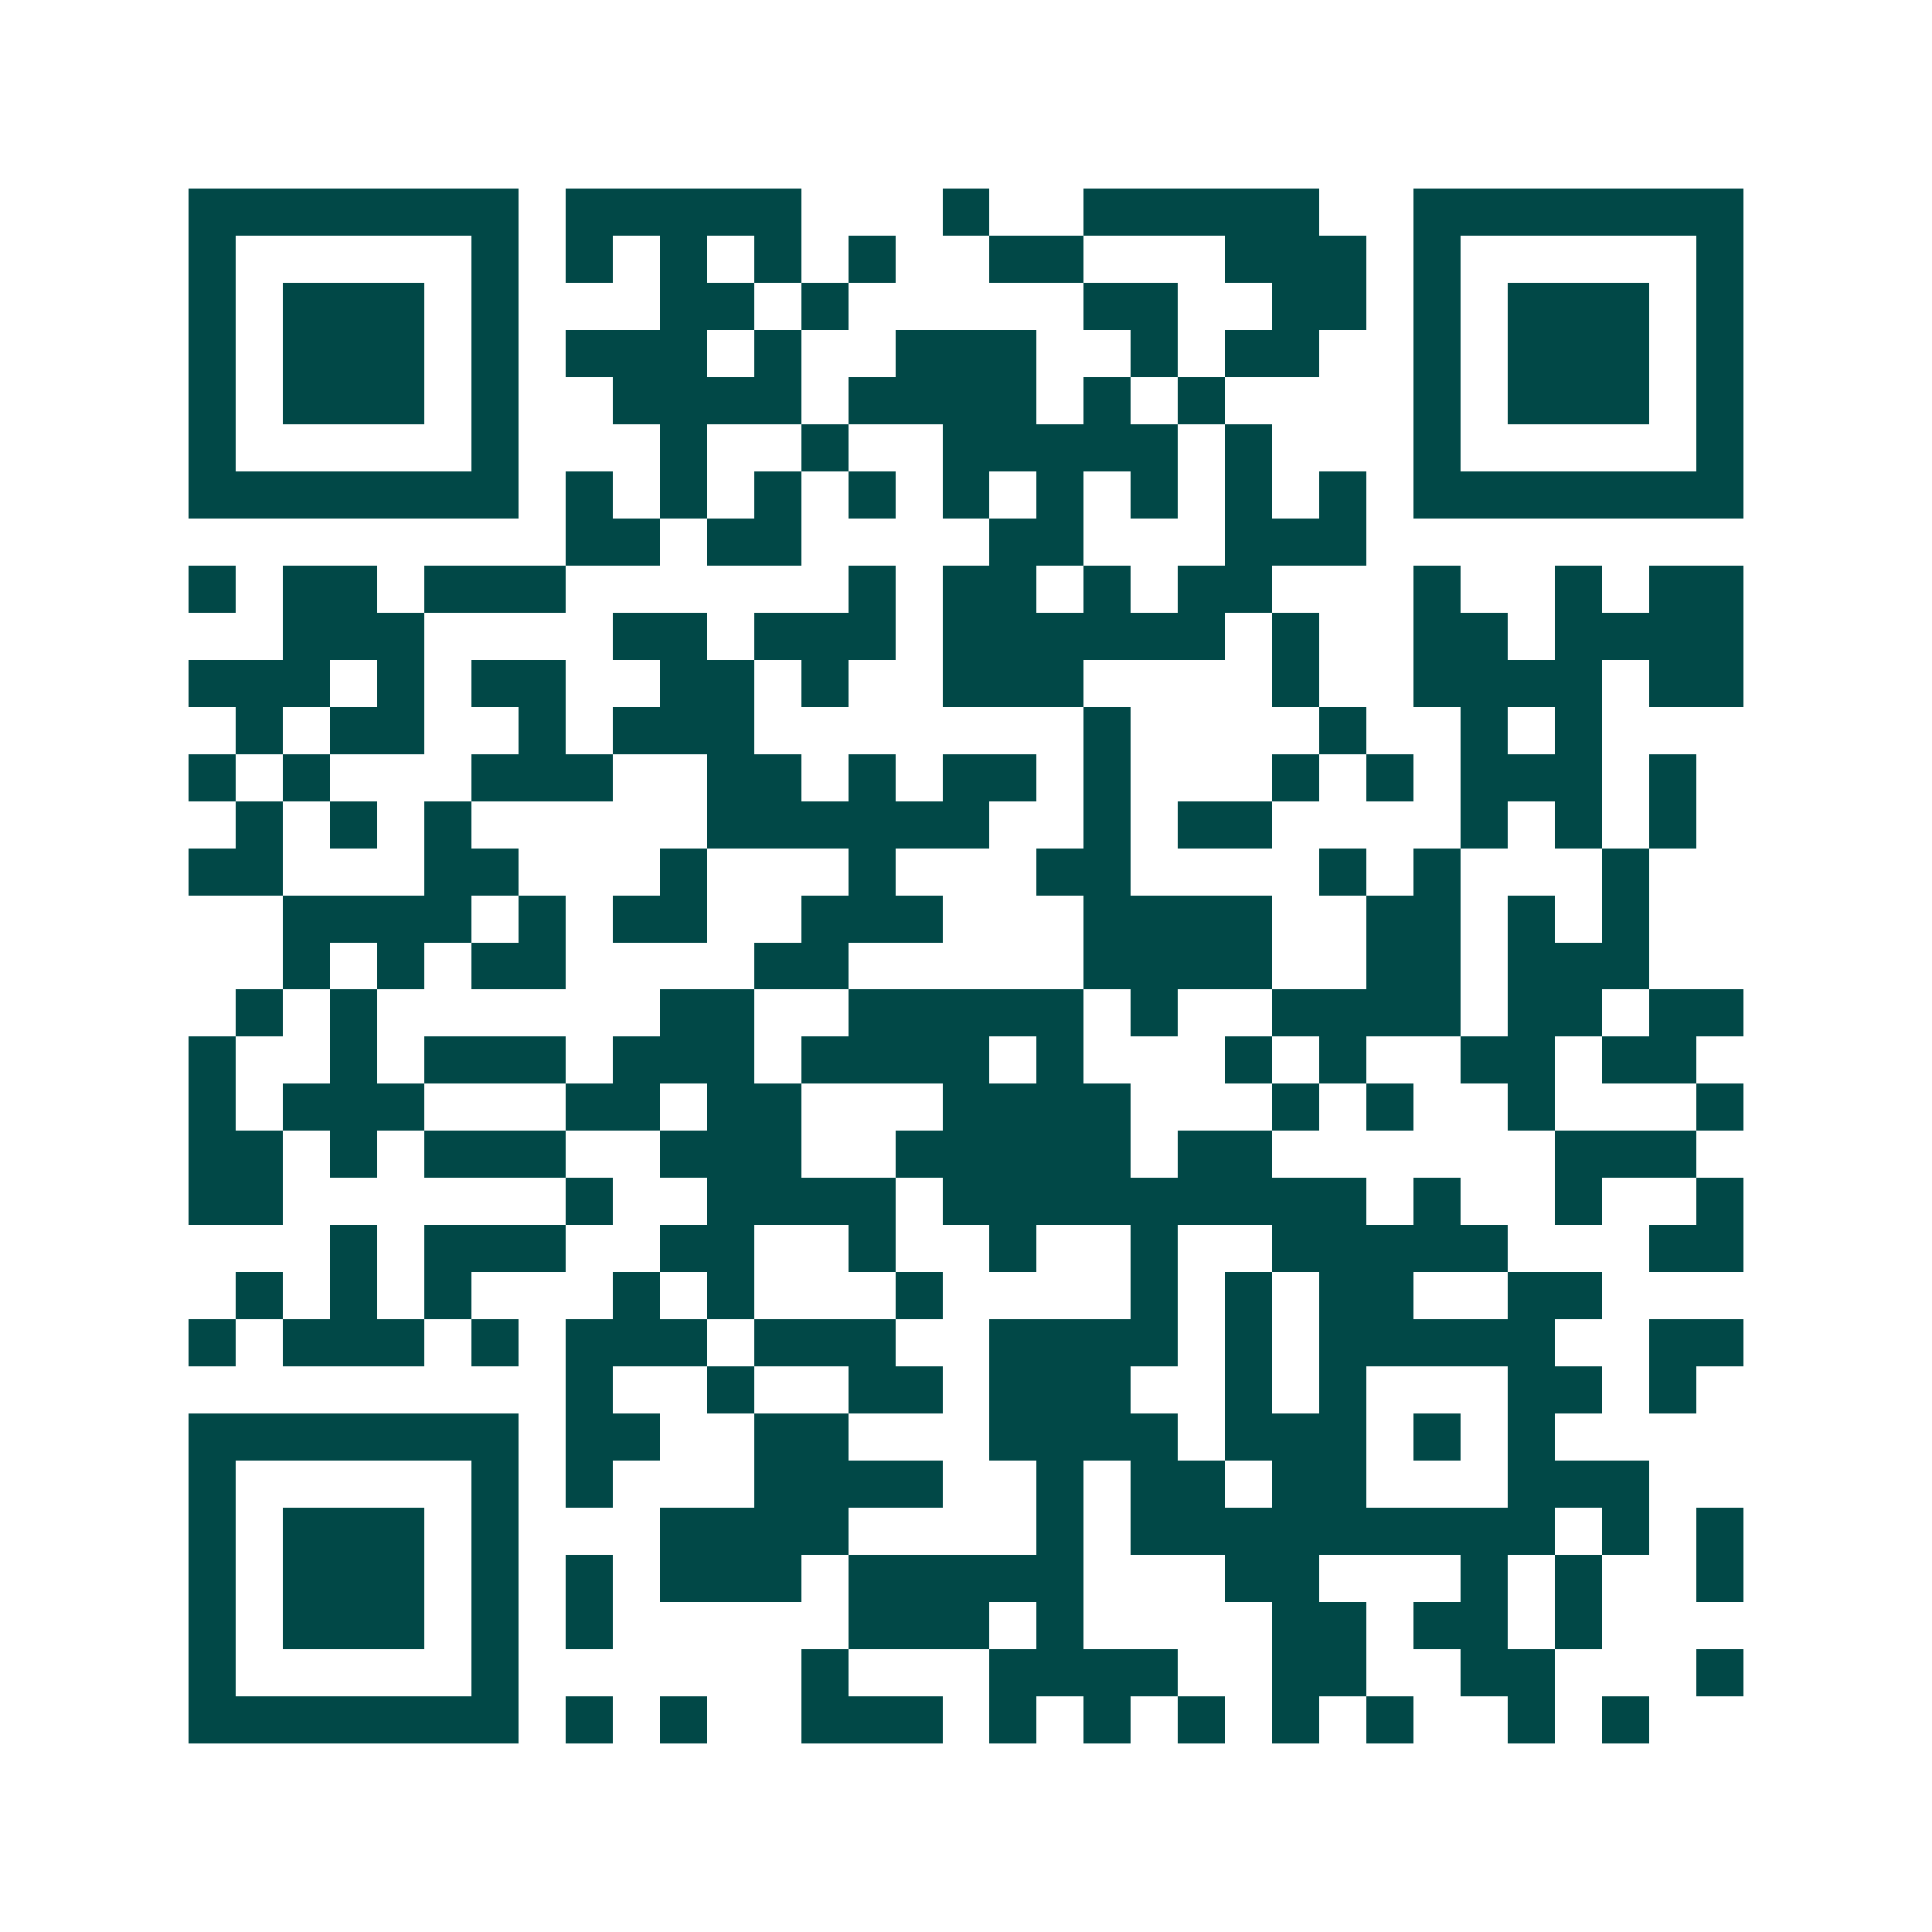 <svg xmlns="http://www.w3.org/2000/svg" width="200" height="200" viewBox="0 0 41 41" shape-rendering="crispEdges"><path fill="#ffffff" d="M0 0h41v41H0z"/><path stroke="#014847" d="M4 4.5h7m1 0h5m3 0h1m2 0h5m2 0h7M4 5.5h1m5 0h1m1 0h1m1 0h1m1 0h1m1 0h1m2 0h2m3 0h3m1 0h1m5 0h1M4 6.5h1m1 0h3m1 0h1m3 0h2m1 0h1m5 0h2m2 0h2m1 0h1m1 0h3m1 0h1M4 7.5h1m1 0h3m1 0h1m1 0h3m1 0h1m2 0h3m2 0h1m1 0h2m2 0h1m1 0h3m1 0h1M4 8.5h1m1 0h3m1 0h1m2 0h4m1 0h4m1 0h1m1 0h1m4 0h1m1 0h3m1 0h1M4 9.5h1m5 0h1m3 0h1m2 0h1m2 0h5m1 0h1m3 0h1m5 0h1M4 10.5h7m1 0h1m1 0h1m1 0h1m1 0h1m1 0h1m1 0h1m1 0h1m1 0h1m1 0h1m1 0h7M12 11.5h2m1 0h2m4 0h2m3 0h3M4 12.5h1m1 0h2m1 0h3m6 0h1m1 0h2m1 0h1m1 0h2m3 0h1m2 0h1m1 0h2M6 13.5h3m4 0h2m1 0h3m1 0h6m1 0h1m2 0h2m1 0h4M4 14.5h3m1 0h1m1 0h2m2 0h2m1 0h1m2 0h3m4 0h1m2 0h4m1 0h2M5 15.5h1m1 0h2m2 0h1m1 0h3m7 0h1m4 0h1m2 0h1m1 0h1M4 16.5h1m1 0h1m3 0h3m2 0h2m1 0h1m1 0h2m1 0h1m3 0h1m1 0h1m1 0h3m1 0h1M5 17.5h1m1 0h1m1 0h1m5 0h6m2 0h1m1 0h2m4 0h1m1 0h1m1 0h1M4 18.5h2m3 0h2m3 0h1m3 0h1m3 0h2m4 0h1m1 0h1m3 0h1M6 19.5h4m1 0h1m1 0h2m2 0h3m3 0h4m2 0h2m1 0h1m1 0h1M6 20.5h1m1 0h1m1 0h2m4 0h2m5 0h4m2 0h2m1 0h3M5 21.5h1m1 0h1m6 0h2m2 0h5m1 0h1m2 0h4m1 0h2m1 0h2M4 22.5h1m2 0h1m1 0h3m1 0h3m1 0h4m1 0h1m3 0h1m1 0h1m2 0h2m1 0h2M4 23.5h1m1 0h3m3 0h2m1 0h2m3 0h4m3 0h1m1 0h1m2 0h1m3 0h1M4 24.5h2m1 0h1m1 0h3m2 0h3m2 0h5m1 0h2m6 0h3M4 25.5h2m6 0h1m2 0h4m1 0h9m1 0h1m2 0h1m2 0h1M7 26.5h1m1 0h3m2 0h2m2 0h1m2 0h1m2 0h1m2 0h5m3 0h2M5 27.5h1m1 0h1m1 0h1m3 0h1m1 0h1m3 0h1m4 0h1m1 0h1m1 0h2m2 0h2M4 28.5h1m1 0h3m1 0h1m1 0h3m1 0h3m2 0h4m1 0h1m1 0h5m2 0h2M12 29.5h1m2 0h1m2 0h2m1 0h3m2 0h1m1 0h1m3 0h2m1 0h1M4 30.5h7m1 0h2m2 0h2m3 0h4m1 0h3m1 0h1m1 0h1M4 31.5h1m5 0h1m1 0h1m3 0h4m2 0h1m1 0h2m1 0h2m3 0h3M4 32.5h1m1 0h3m1 0h1m3 0h4m4 0h1m1 0h9m1 0h1m1 0h1M4 33.5h1m1 0h3m1 0h1m1 0h1m1 0h3m1 0h5m3 0h2m3 0h1m1 0h1m2 0h1M4 34.5h1m1 0h3m1 0h1m1 0h1m5 0h3m1 0h1m4 0h2m1 0h2m1 0h1M4 35.5h1m5 0h1m6 0h1m3 0h4m2 0h2m2 0h2m3 0h1M4 36.5h7m1 0h1m1 0h1m2 0h3m1 0h1m1 0h1m1 0h1m1 0h1m1 0h1m2 0h1m1 0h1"/></svg>
